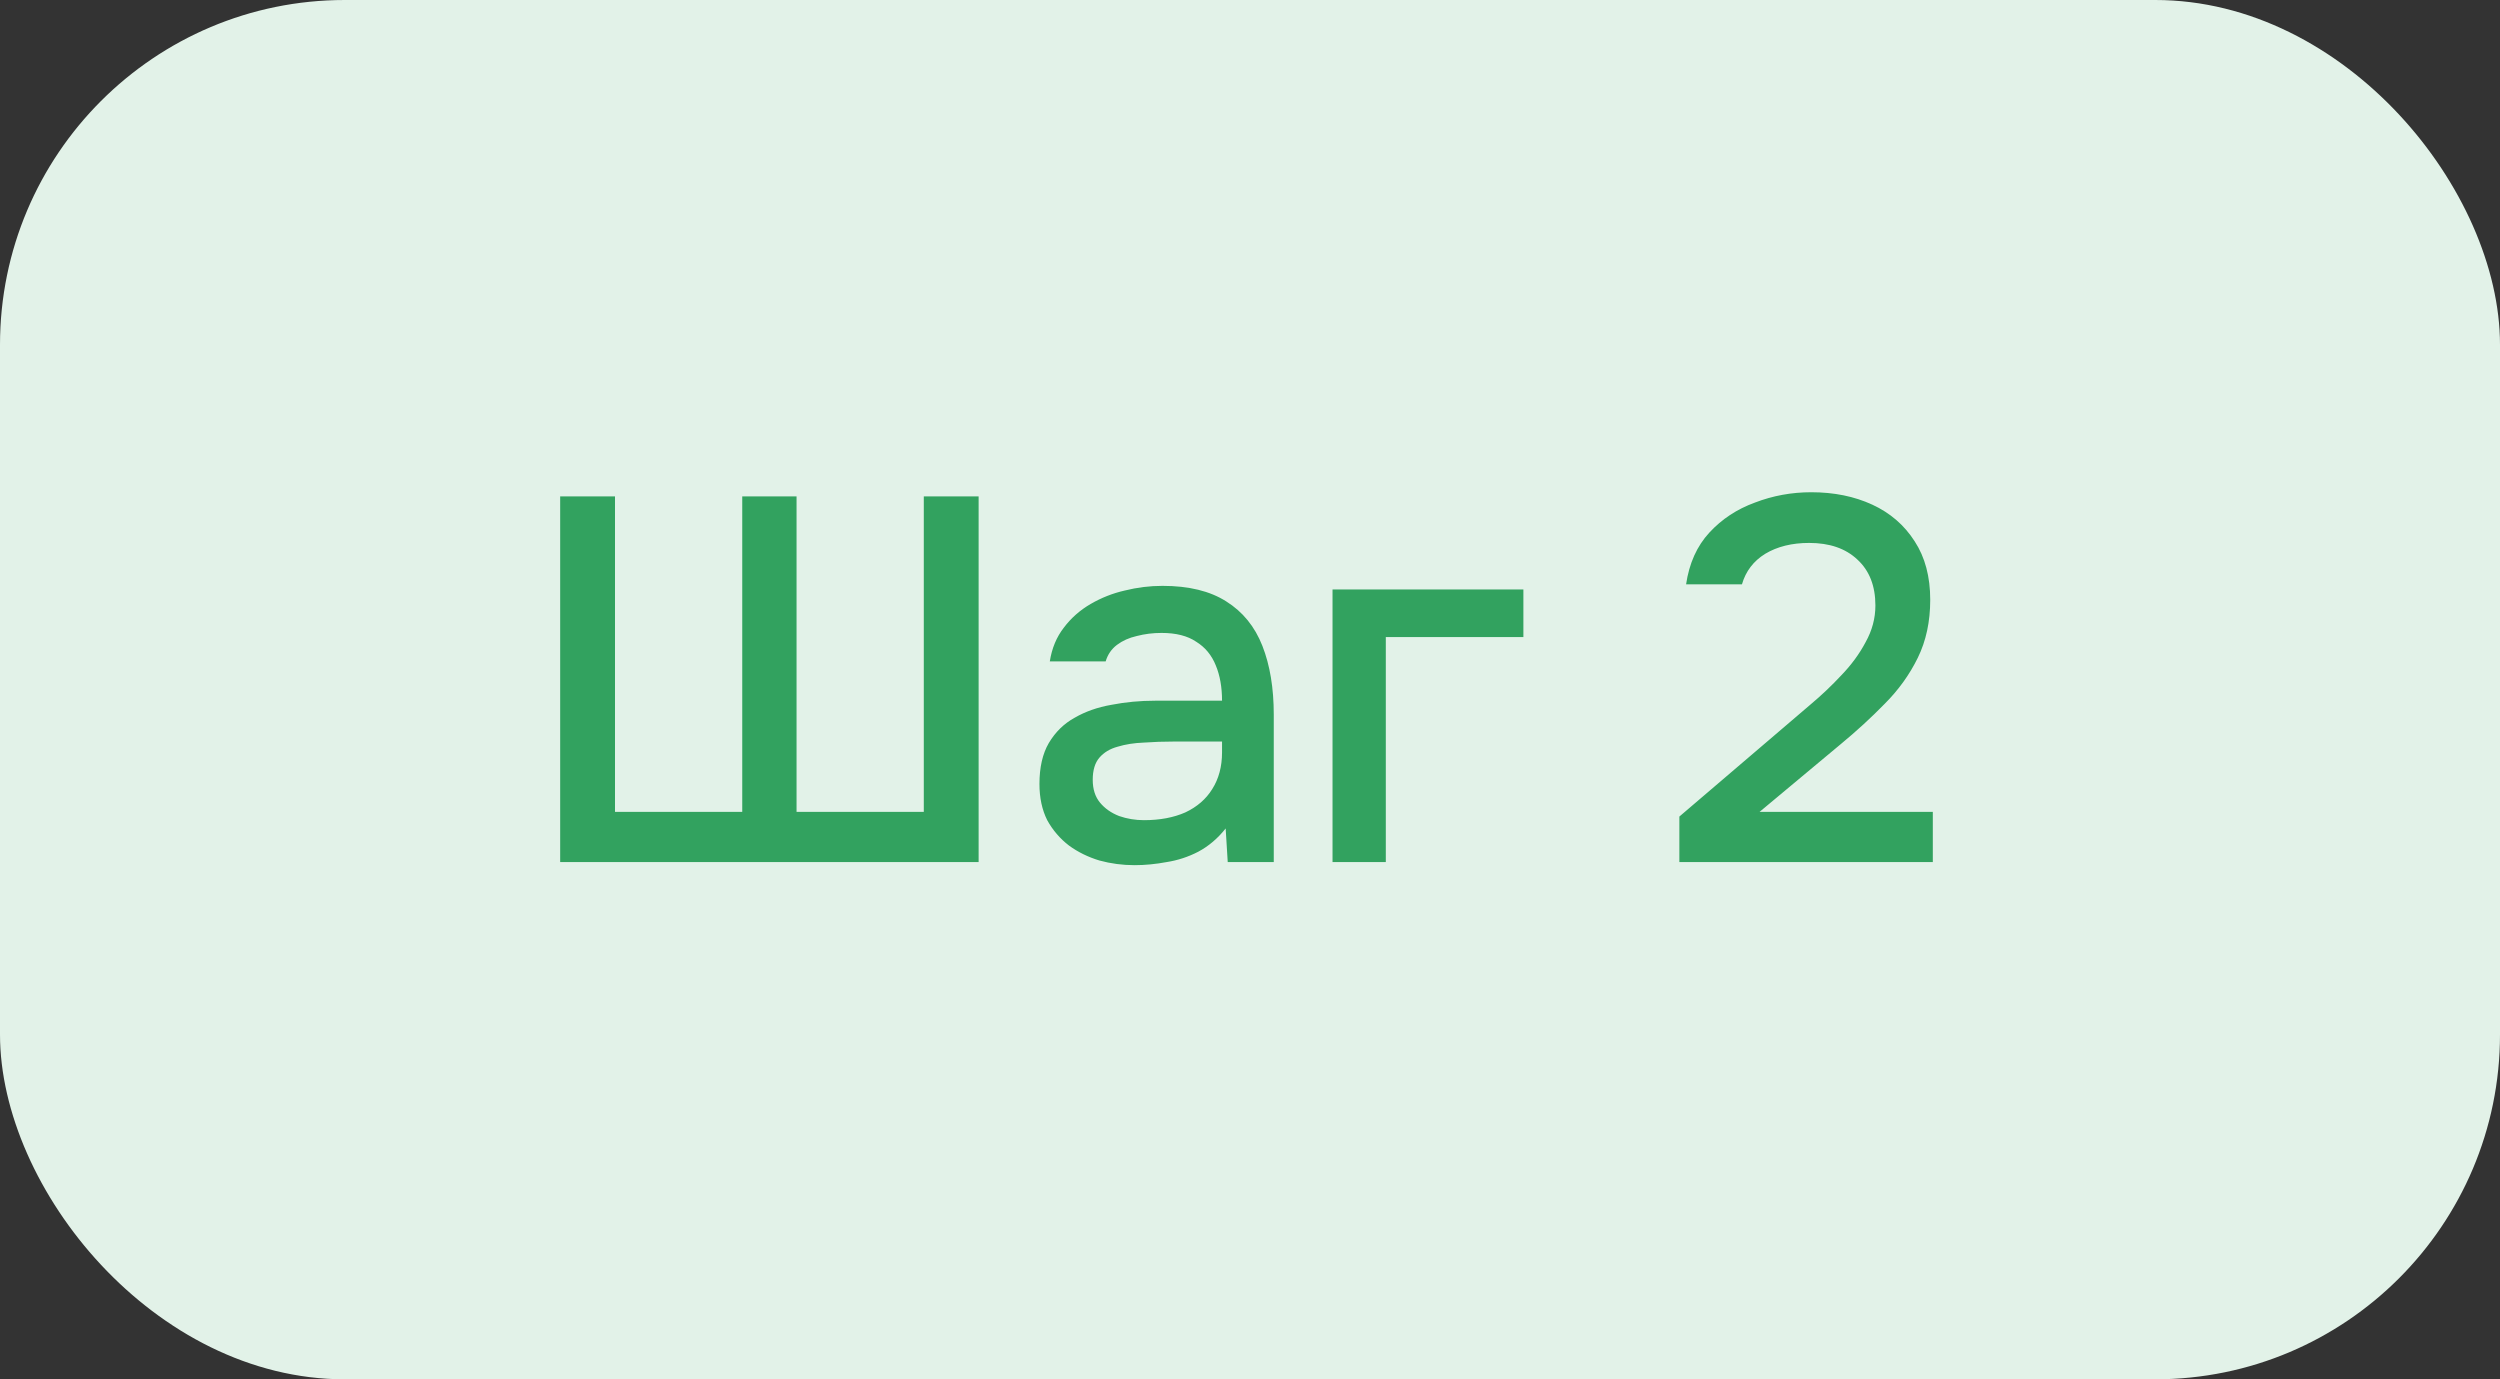 <?xml version="1.0" encoding="UTF-8"?> <svg xmlns="http://www.w3.org/2000/svg" width="87" height="48" viewBox="0 0 87 48" fill="none"><rect x="0" y="0" width="87" height="48" fill="#333333" stroke="none"/><rect width="87" height="48" rx="12" fill="#E2F2E8"></rect><path d="M19.494 30V17.274H21.402V28.254H25.83V17.274H27.72V28.254H32.148V17.274H34.056V30H19.494ZM39.485 30.108C39.065 30.108 38.657 30.054 38.261 29.946C37.865 29.826 37.511 29.652 37.199 29.424C36.887 29.184 36.635 28.89 36.443 28.542C36.263 28.182 36.173 27.762 36.173 27.282C36.173 26.706 36.281 26.232 36.497 25.86C36.725 25.476 37.025 25.182 37.397 24.978C37.769 24.762 38.195 24.612 38.675 24.528C39.167 24.432 39.677 24.384 40.205 24.384H42.527C42.527 23.916 42.455 23.508 42.311 23.16C42.167 22.8 41.939 22.524 41.627 22.332C41.327 22.128 40.925 22.026 40.421 22.026C40.121 22.026 39.833 22.062 39.557 22.134C39.293 22.194 39.065 22.296 38.873 22.44C38.681 22.584 38.549 22.776 38.477 23.016H36.533C36.605 22.56 36.767 22.17 37.019 21.846C37.271 21.51 37.583 21.234 37.955 21.018C38.327 20.802 38.723 20.646 39.143 20.55C39.575 20.442 40.013 20.388 40.457 20.388C41.369 20.388 42.107 20.568 42.671 20.928C43.247 21.288 43.667 21.804 43.931 22.476C44.195 23.148 44.327 23.946 44.327 24.87V30H42.725L42.653 28.83C42.377 29.178 42.059 29.448 41.699 29.64C41.351 29.82 40.985 29.94 40.601 30C40.217 30.072 39.845 30.108 39.485 30.108ZM39.809 28.542C40.361 28.542 40.841 28.452 41.249 28.272C41.657 28.08 41.969 27.81 42.185 27.462C42.413 27.102 42.527 26.676 42.527 26.184V25.806H40.835C40.487 25.806 40.145 25.818 39.809 25.842C39.473 25.854 39.167 25.902 38.891 25.986C38.627 26.058 38.417 26.184 38.261 26.364C38.105 26.544 38.027 26.802 38.027 27.138C38.027 27.462 38.111 27.726 38.279 27.93C38.447 28.134 38.669 28.29 38.945 28.398C39.221 28.494 39.509 28.542 39.809 28.542ZM46.372 30V20.514H53.014V22.17H48.226V30H46.372ZM58.442 30V28.416L62.024 25.356C62.324 25.104 62.654 24.822 63.014 24.51C63.386 24.198 63.74 23.862 64.076 23.502C64.424 23.142 64.706 22.758 64.922 22.35C65.15 21.942 65.264 21.516 65.264 21.072C65.264 20.388 65.054 19.854 64.634 19.47C64.226 19.086 63.668 18.894 62.96 18.894C62.36 18.894 61.85 19.02 61.43 19.272C61.022 19.524 60.752 19.878 60.62 20.334H58.676C58.784 19.602 59.054 19.002 59.486 18.534C59.918 18.066 60.446 17.718 61.07 17.49C61.694 17.25 62.348 17.13 63.032 17.13C63.824 17.13 64.532 17.274 65.156 17.562C65.78 17.85 66.272 18.276 66.632 18.84C66.992 19.392 67.172 20.07 67.172 20.874C67.172 21.63 67.028 22.302 66.74 22.89C66.452 23.478 66.068 24.012 65.588 24.492C65.12 24.972 64.61 25.44 64.058 25.896L61.232 28.254H67.262V30H58.442Z" fill="#32A25F"></path></svg> 